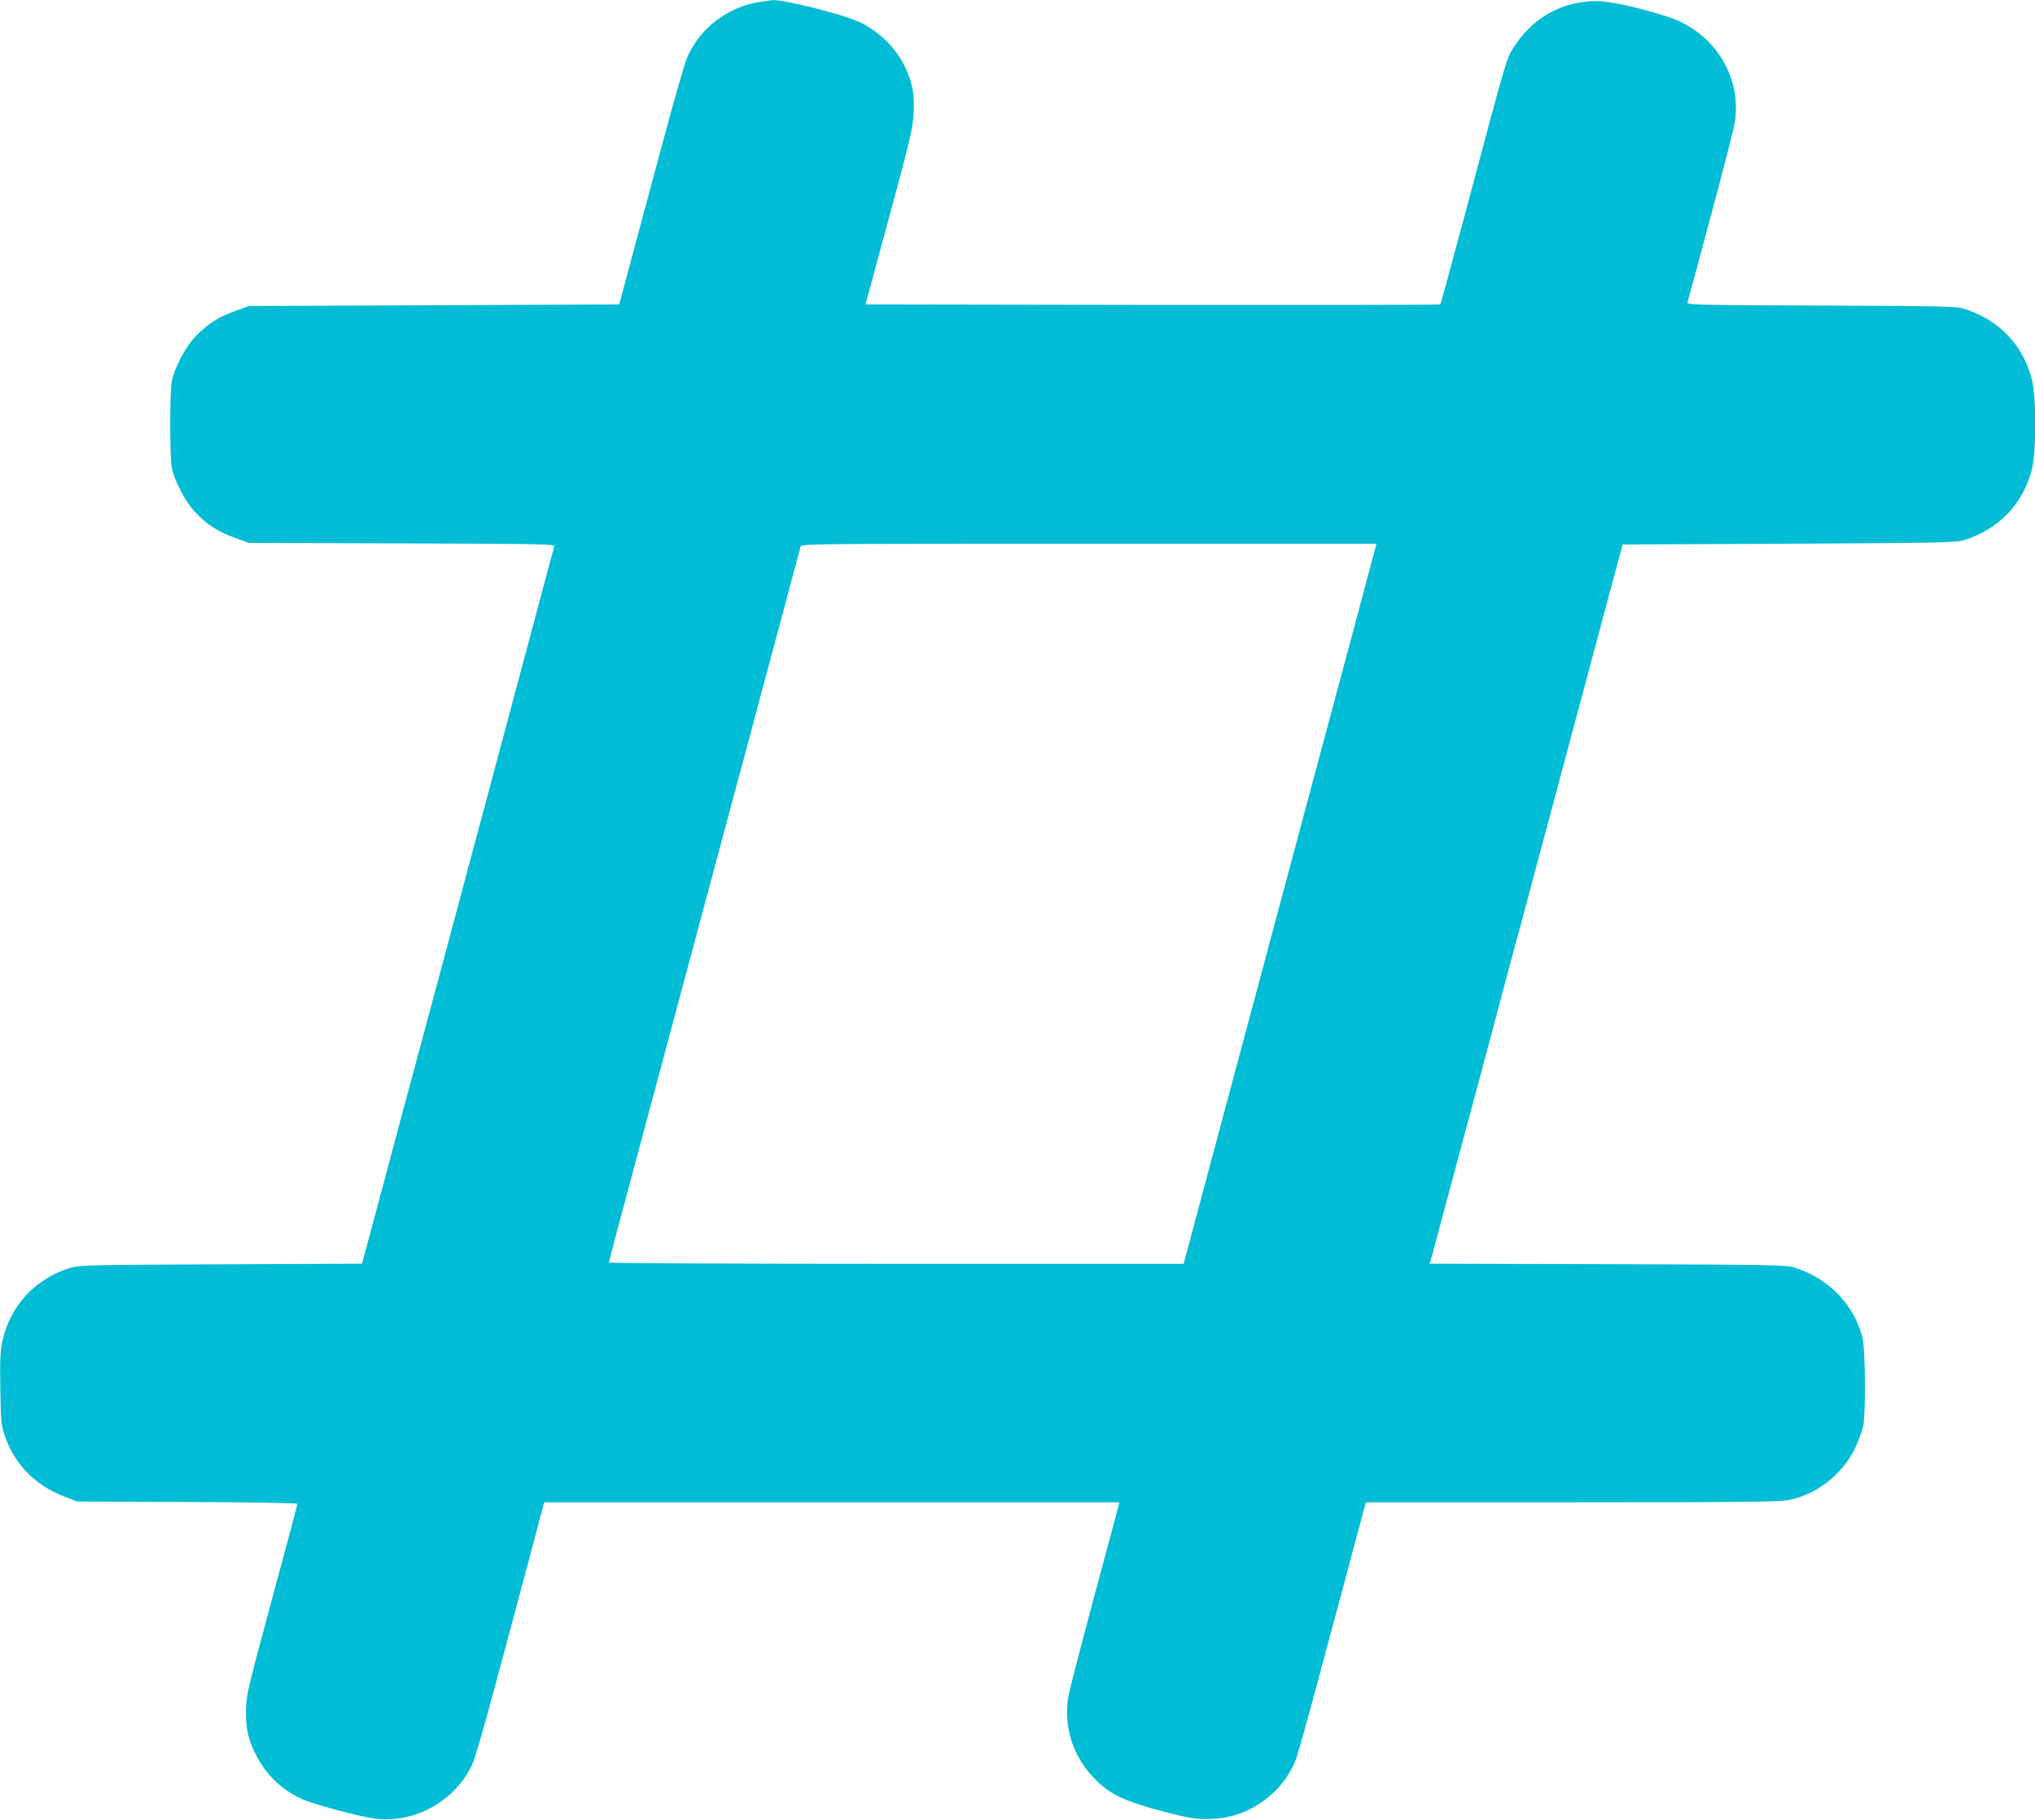 <?xml version="1.0" standalone="no"?>
<!DOCTYPE svg PUBLIC "-//W3C//DTD SVG 20010904//EN"
 "http://www.w3.org/TR/2001/REC-SVG-20010904/DTD/svg10.dtd">
<svg version="1.0" xmlns="http://www.w3.org/2000/svg"
 width="1280pt" height="1145pt" viewBox="0 0 1280 1145"
 preserveAspectRatio="xMidYMid meet">
<g transform="translate(0,1145) scale(0.1,-0.1)"
fill="#00bcd4" stroke="none">
<path d="M4785 11439 c-206 -30 -387 -168 -464 -354 -16 -38 -84 -275 -151
-525 -67 -250 -157 -583 -199 -740 l-76 -285 -1165 -5 -1165 -5 -85 -31 c-106
-37 -182 -87 -255 -165 -61 -67 -127 -192 -144 -277 -14 -69 -14 -475 0 -544
17 -85 83 -210 144 -277 73 -78 149 -128 255 -165 l85 -31 963 -3 c903 -3 963
-4 958 -20 -3 -9 -57 -210 -120 -447 -121 -454 -228 -852 -321 -1200 -31 -115
-90 -334 -130 -485 -40 -151 -148 -554 -240 -895 -92 -341 -209 -777 -260
-970 -52 -192 -104 -387 -116 -432 l-22 -82 -886 -4 c-814 -3 -891 -5 -945
-21 -224 -67 -384 -240 -432 -467 -12 -58 -15 -122 -12 -299 4 -215 5 -228 31
-300 65 -179 193 -306 377 -376 l75 -29 692 -3 c381 -1 693 -7 693 -11 0 -9
-38 -153 -177 -666 -141 -524 -145 -541 -146 -645 -1 -109 17 -181 69 -280 65
-125 176 -225 306 -276 82 -32 348 -102 432 -113 252 -35 514 112 619 346 15
33 76 245 136 469 61 225 137 510 170 634 34 124 80 296 102 383 l42 157 1809
0 1808 0 -6 -28 c-4 -15 -73 -274 -155 -577 -81 -302 -152 -577 -158 -609 -34
-185 23 -376 154 -514 106 -112 193 -153 485 -228 118 -30 163 -37 240 -36
241 0 463 151 551 375 11 28 70 237 130 462 61 226 150 559 199 740 49 182 93
349 100 373 l11 42 1297 0 c1102 0 1308 3 1367 15 176 37 335 163 413 325 22
47 45 109 51 138 17 83 14 485 -4 557 -53 208 -208 370 -425 441 -52 17 -123
19 -1176 22 l-1121 3 28 102 c15 56 71 264 124 462 53 198 121 452 152 565 30
113 88 329 128 480 40 151 107 401 149 555 41 154 100 375 131 490 31 116 122
453 201 750 80 297 174 650 210 785 36 135 72 265 78 290 l13 45 1049 5 c980
5 1053 7 1104 24 217 72 365 228 420 442 29 113 29 455 0 568 -55 214 -203
371 -420 442 -51 17 -116 19 -903 22 -793 3 -848 4 -843 20 8 26 95 348 195
723 49 185 94 363 100 395 55 295 -125 585 -421 679 -191 61 -362 98 -448 98
-204 0 -387 -97 -502 -266 -64 -94 -44 -28 -322 -1069 -133 -495 -153 -568
-158 -573 -3 -3 -817 -4 -1809 -3 l-1805 3 149 550 c135 498 149 560 154 655
6 120 -8 192 -57 294 -57 118 -168 225 -290 280 -111 50 -479 141 -543 135 -7
-1 -39 -5 -72 -10z m3835 -3551 c-21 -79 -65 -244 -98 -368 -33 -124 -112
-418 -176 -655 -63 -236 -154 -574 -201 -750 -214 -799 -334 -1245 -551 -2057
l-149 -558 -1807 0 c-995 0 -1808 4 -1808 8 0 5 27 107 59 228 54 200 376
1400 606 2259 52 193 134 501 184 685 49 184 149 556 221 825 72 270 133 498
136 508 5 16 100 17 1814 17 l1808 0 -38 -142z"/>
</g>
</svg>
